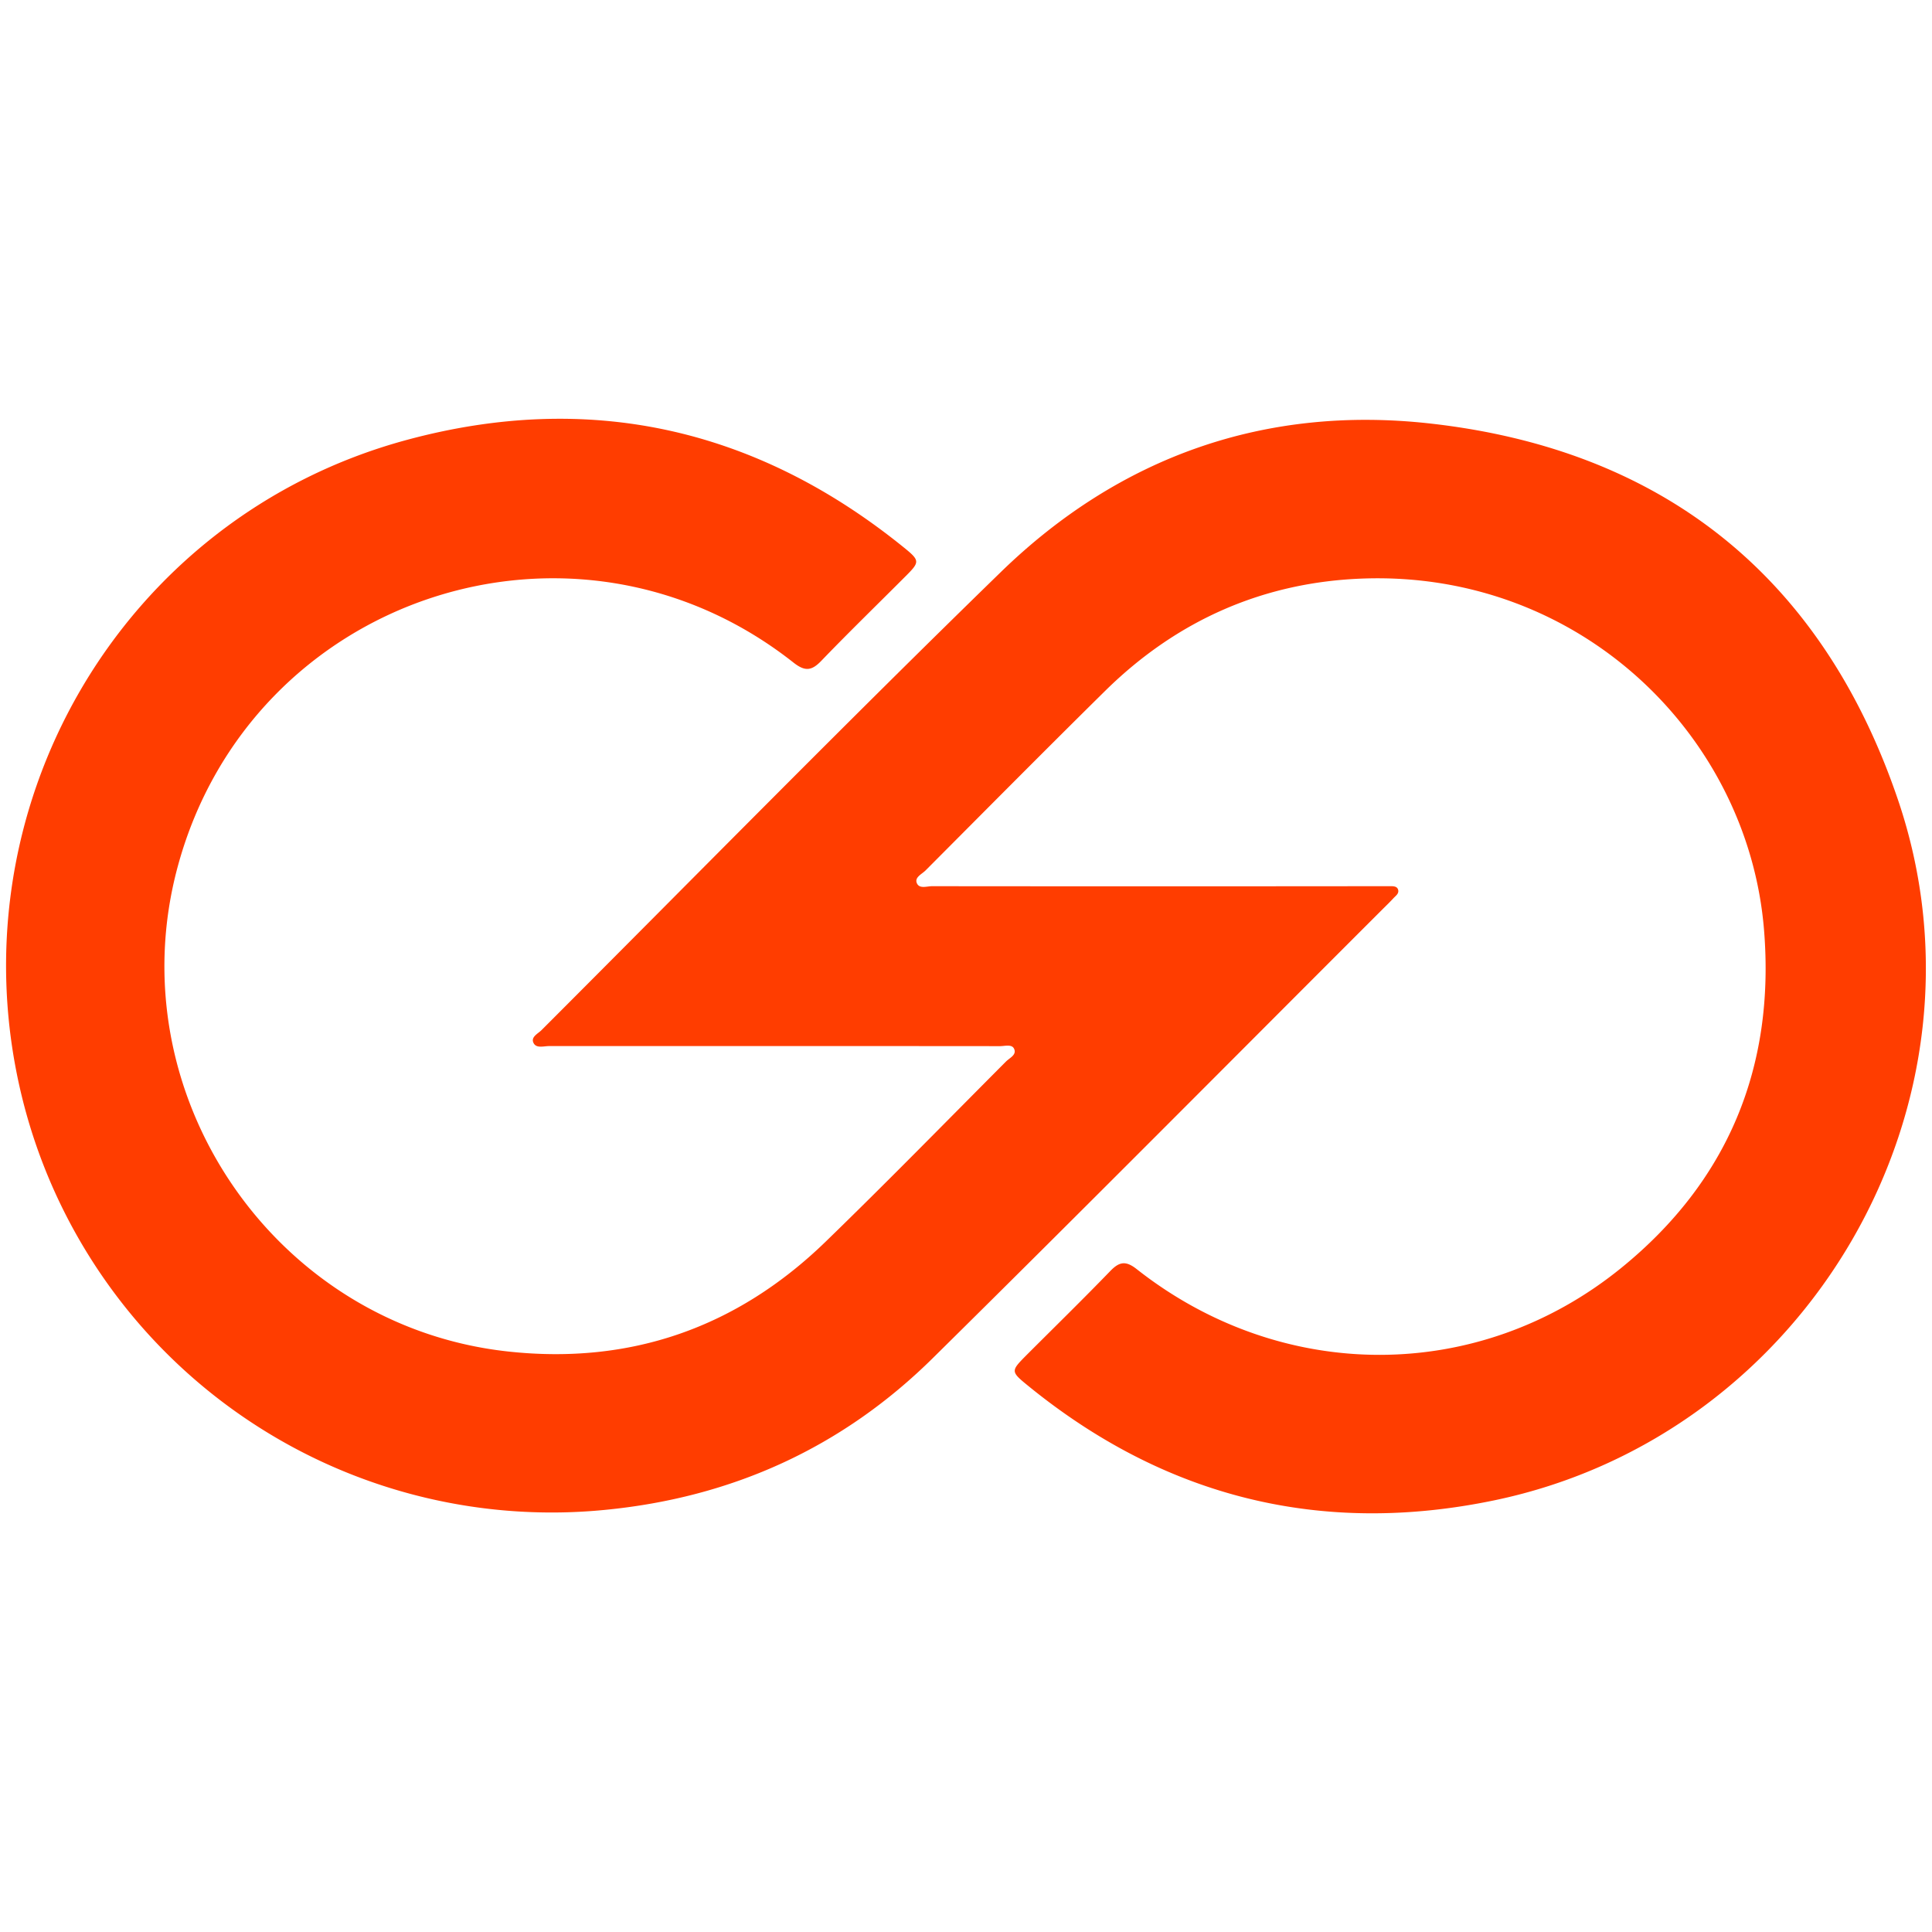 <svg id="Layer_1" data-name="Layer 1" xmlns="http://www.w3.org/2000/svg" viewBox="0 0 512 512"><g id="IN2B7D"><path d="M205.05,277.22q-29.76,0-59.51,0c-1.42,0-3.37.66-4.12-.77-.86-1.63,1.13-2.49,2.08-3.45,40.5-40.51,80.62-81.4,121.67-121.34,31.58-30.73,70.28-44.36,114.07-39.4,61.88,7,103.84,41,123.77,99.77,27.24,80.35-23.87,168.31-107.09,185.59-45.73,9.49-87.22-.78-123.58-30.47-4.55-3.71-4.45-3.84-.34-8,7.43-7.43,14.95-14.78,22.25-22.33,2.42-2.5,4.12-2.75,7-.48,38.4,30.24,90.55,30.44,128.45-.37,28.14-22.87,40.7-53.07,37.8-89.37-4.12-51.56-48.61-95.18-106-93.29-26.5.87-49.5,11-68.47,29.63-16,15.78-31.85,31.78-47.73,47.72-1,1-3,1.84-2.32,3.4s2.65.79,4,.79q58.61.06,117.23,0c1.33,0,2.66,0,4,0,.87,0,2-.08,2.3.92s-.58,1.58-1.18,2.21c-.92,1-1.86,1.91-2.81,2.85-39.68,39.65-79.19,79.47-119.11,118.88C223.3,383.61,194,396.9,160.16,400.15A144.53,144.53,0,0,1,6,291.43C-13.1,215,31.8,137.07,107.89,116.56c48.21-13,92.34-3.17,131.36,28.3,4.74,3.82,4.61,4,.32,8.27-7.32,7.33-14.75,14.55-21.92,22-2.58,2.69-4.34,2.84-7.37.46C152,129.61,66.46,158,47.09,229.68c-16.24,60.11,25.57,121.67,87.45,128.47,32.59,3.58,60.82-6.34,84.3-29.13,16.15-15.67,31.88-31.76,47.75-47.7,1-1,2.94-1.78,2.13-3.43-.6-1.22-2.44-.65-3.73-.65Q235,277.21,205.05,277.22Z" style="fill:#ff3d00"/></g></svg>